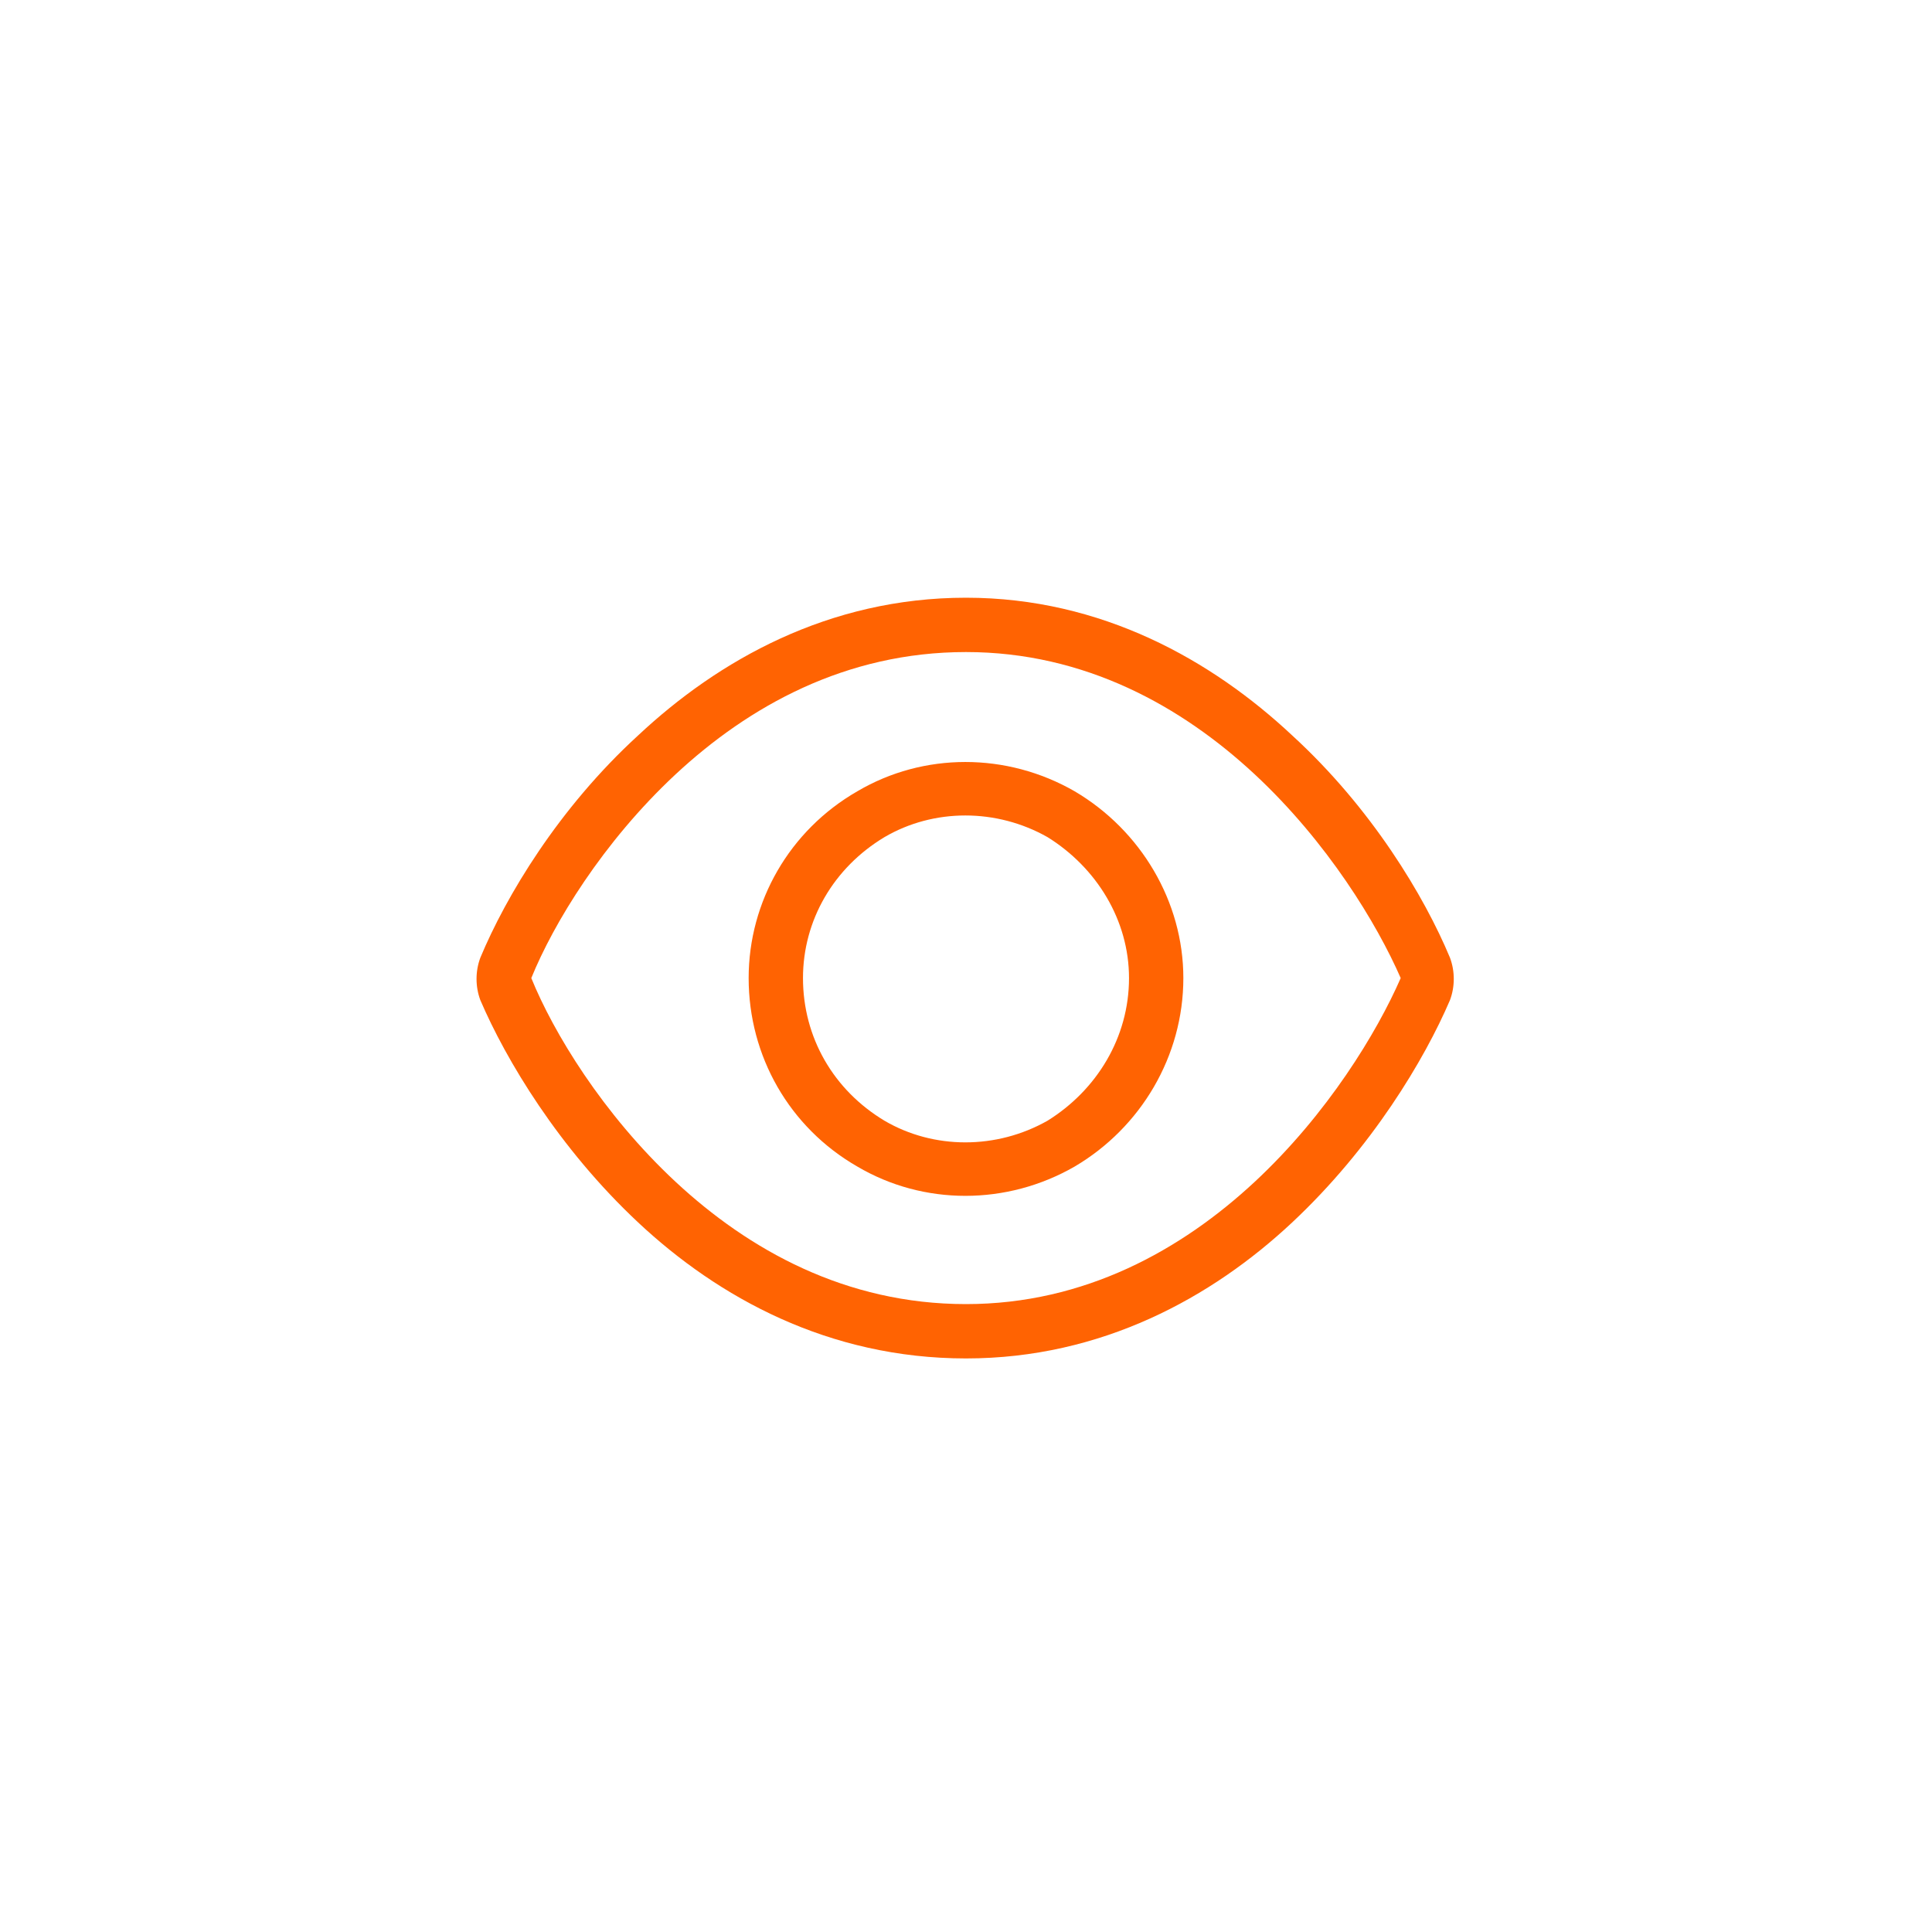 <svg width="40" height="40" viewBox="0 0 40 40" fill="none" xmlns="http://www.w3.org/2000/svg">
<g clip-path="url(#clip0_2010_2417)">
<path d="M13.988 16.031C12.477 17.438 11.457 19.125 11 20.25C11.457 21.375 12.477 23.062 13.988 24.469C15.5 25.875 17.504 27 20 27C22.461 27 24.465 25.875 25.977 24.469C27.488 23.062 28.508 21.375 29 20.25C28.508 19.125 27.488 17.438 25.977 16.031C24.465 14.625 22.461 13.5 20 13.5C17.504 13.5 15.5 14.625 13.988 16.031ZM20 12.375C22.812 12.375 25.098 13.676 26.75 15.223C28.402 16.734 29.492 18.562 30.02 19.828C30.125 20.109 30.125 20.426 30.02 20.707C29.492 21.938 28.402 23.766 26.75 25.312C25.098 26.859 22.812 28.125 20 28.125C17.152 28.125 14.867 26.859 13.215 25.312C11.562 23.766 10.473 21.938 9.945 20.707C9.84 20.426 9.84 20.109 9.945 19.828C10.473 18.562 11.562 16.734 13.215 15.223C14.867 13.676 17.152 12.375 20 12.375ZM16.625 20.25C16.625 21.48 17.258 22.57 18.312 23.203C19.332 23.801 20.633 23.801 21.688 23.203C22.707 22.57 23.375 21.48 23.375 20.25C23.375 19.055 22.707 17.965 21.688 17.332C20.633 16.734 19.332 16.734 18.312 17.332C17.258 17.965 16.625 19.055 16.625 20.25ZM24.5 20.25C24.5 21.867 23.621 23.344 22.25 24.152C20.844 24.961 19.121 24.961 17.75 24.152C16.344 23.344 15.5 21.867 15.5 20.25C15.5 18.668 16.344 17.191 17.75 16.383C19.121 15.574 20.844 15.574 22.25 16.383C23.621 17.191 24.5 18.668 24.5 20.25Z" fill="#FF6302"/>
</g>
<defs>
<clipPath id="clip0_2010_2417">
<rect width="40" height="40" rx="8" fill="white"/>
</clipPath>
</defs>
</svg>
